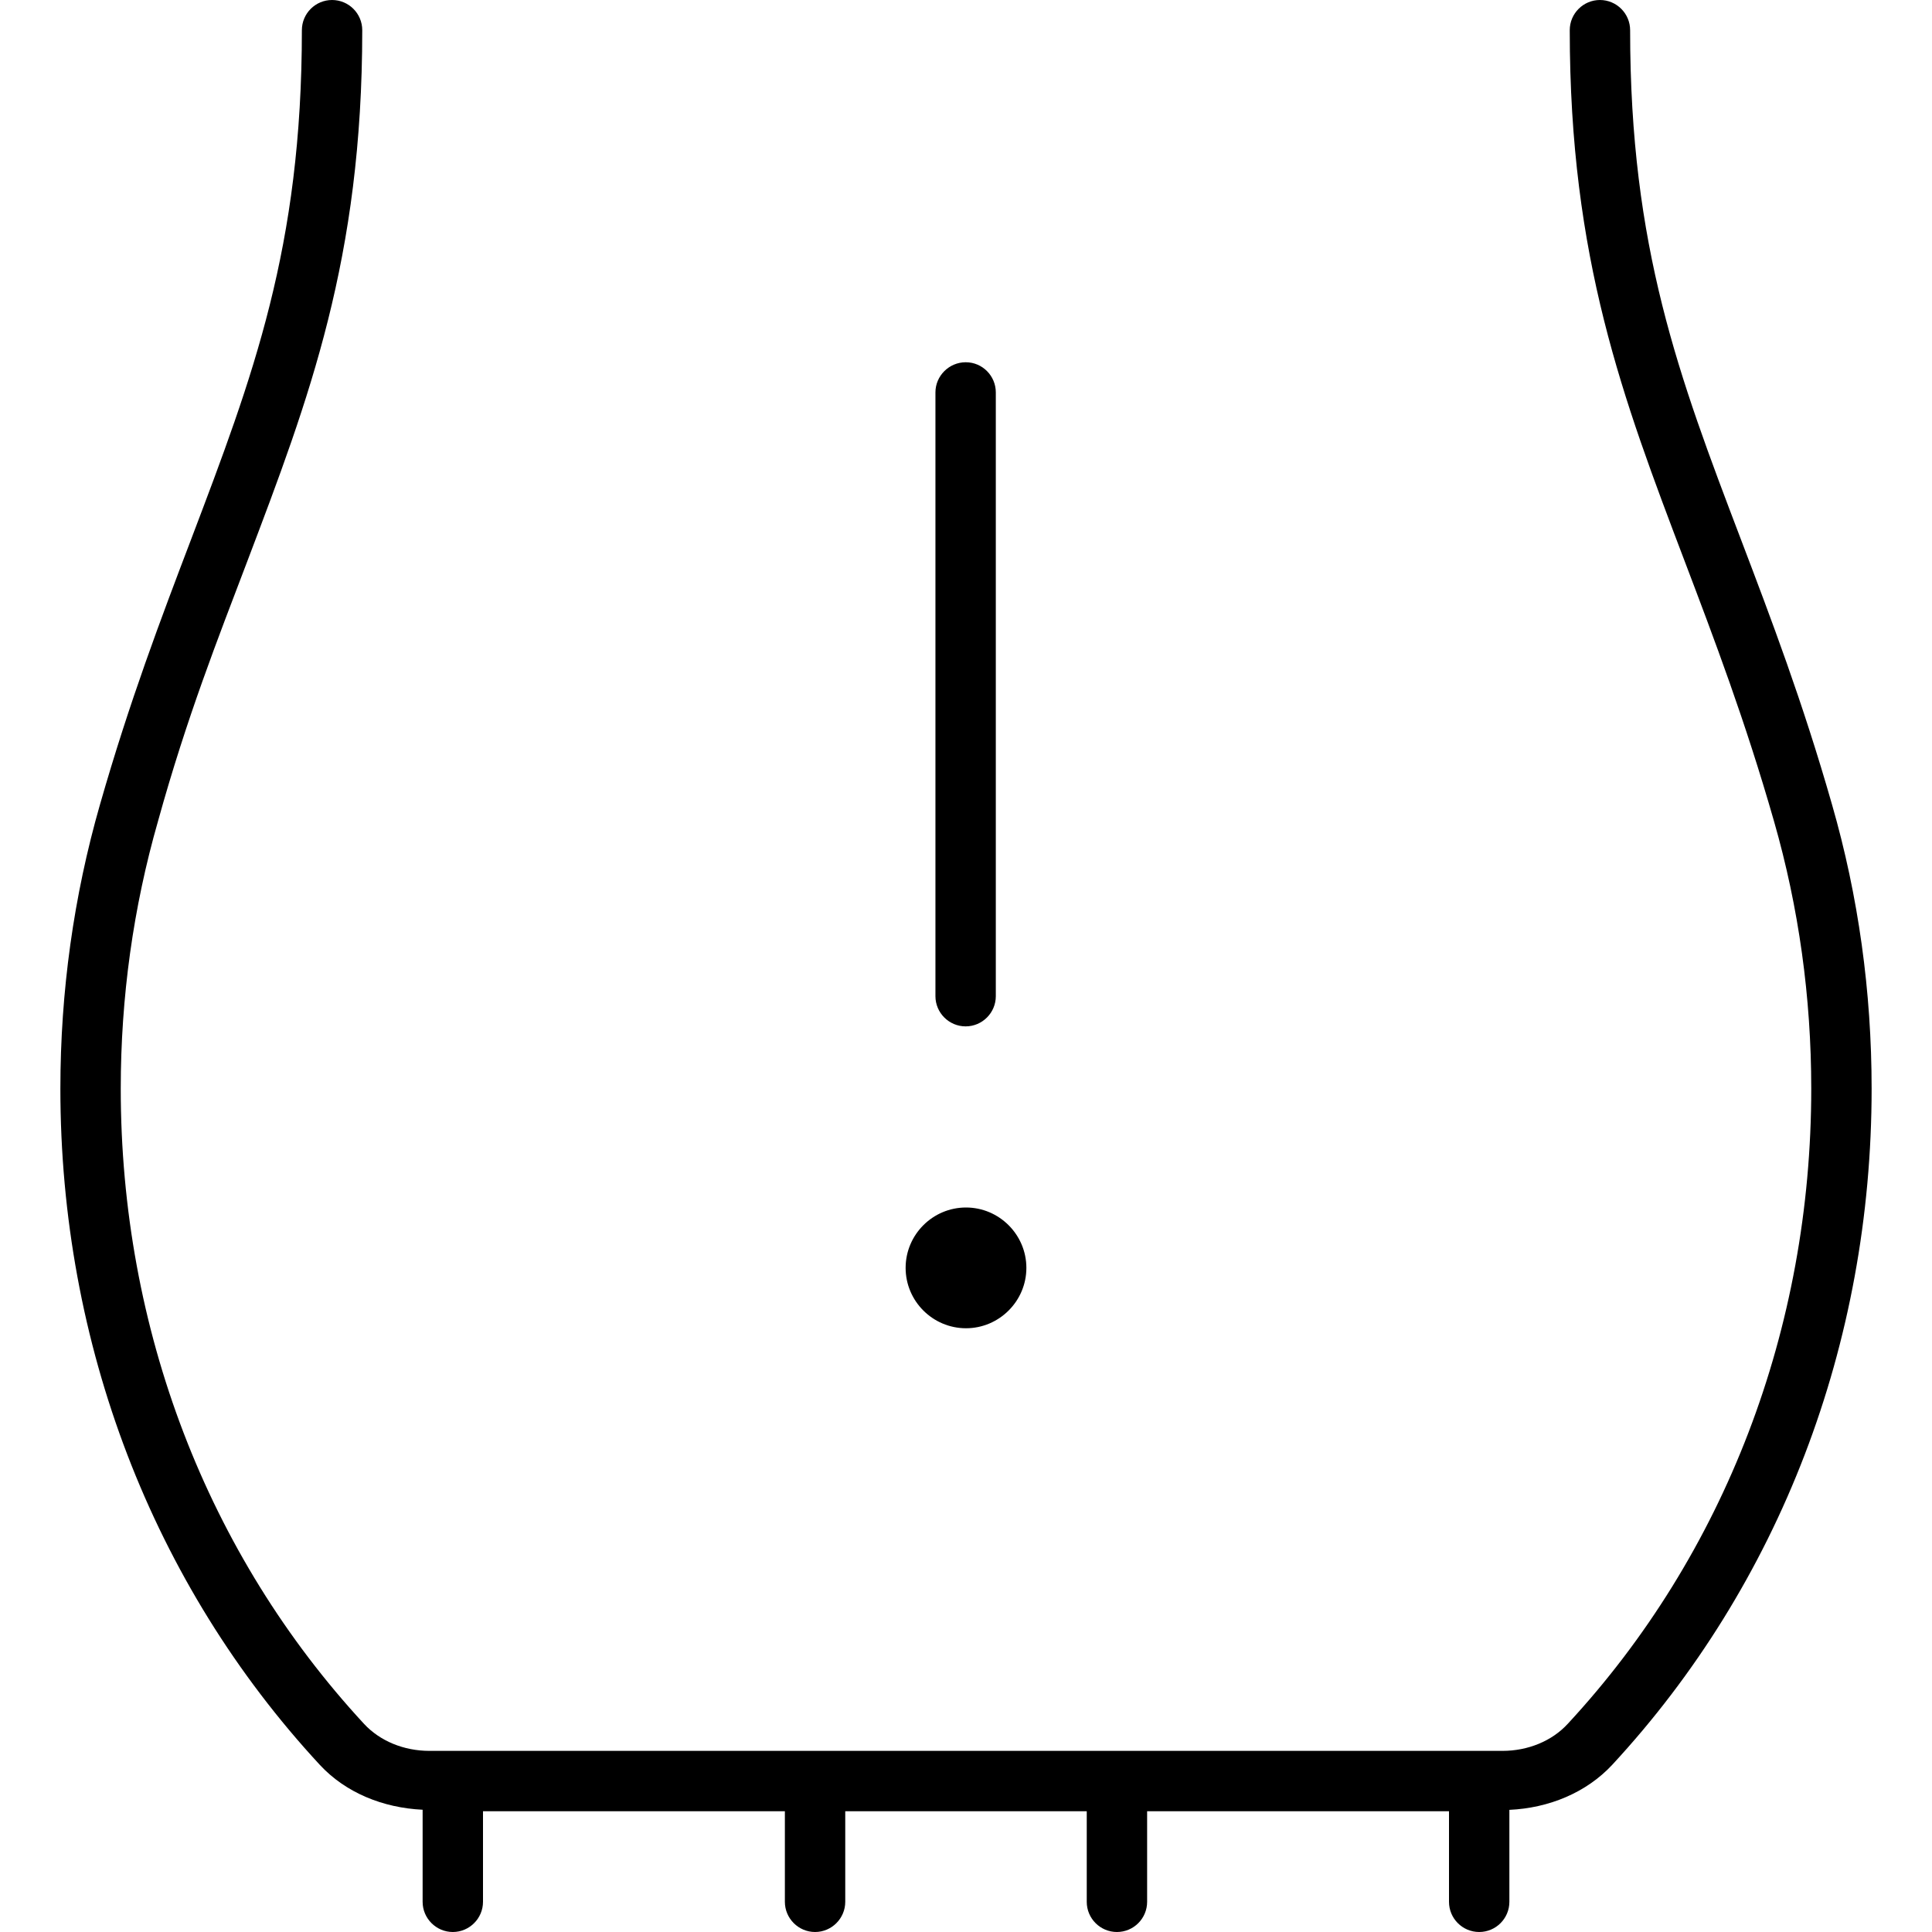 <svg xmlns="http://www.w3.org/2000/svg" viewBox="0 0 512 512"><!--! Font Awesome Pro 6.0.0-alpha3 by @fontawesome - https://fontawesome.com License - https://fontawesome.com/license (Commercial License) --><path d="M256 352C264.8 352 272 344.8 272 336S264.8 320 256 320s-16 7.178-16 16S247.2 352 256 352zM255.9 272c4.406 0 8-3.594 8-8v-160c0-4.406-3.562-8-7.969-8S247.9 99.59 247.9 104v160C247.9 268.4 251.5 272 255.9 272zM485.5 213.2c-7.812-27.31-16.12-49.17-24.16-70.31C444.9 99.7 432 65.59 432 8C432 3.578 428.4 0 424 0S416 3.578 416 8c0 60.53 14.09 97.63 30.41 140.6c7.906 20.83 16.09 42.38 23.72 69.03C476.7 240.5 480 264.3 480 288.5c0 63.63-22.91 123.4-64.5 168.3C411.3 461.4 404.9 464 398.2 464H113.8c-6.781 0-13.12-2.609-17.34-7.172C54.91 411.9 32 352.2 32 288.5C32 264.3 35.31 240.5 41.88 217.6C49.5 190.1 57.69 169.4 65.59 148.6C81.91 105.6 96 68.53 96 8C96 3.578 92.41 0 88 0S80 3.578 80 8c0 57.59-12.94 91.7-29.34 134.9C42.63 164 34.31 185.9 26.5 213.2C19.53 237.5 16 262.8 16 288.5c0 67.67 24.41 131.3 68.75 179.2C91.61 475.1 101.5 479.1 112 479.6V504C112 508.4 115.6 512 120 512S128 508.4 128 504V480h80v24C208 508.4 211.6 512 216 512S224 508.4 224 504V480h64v24c0 4.418 3.582 8 8 8s8-3.582 8-8V480H384v24c0 4.418 3.582 8 8 8s8-3.582 8-8v-24.37c10.5-.482 20.39-4.562 27.25-11.93C471.6 419.8 496 356.2 496 288.5C496 262.8 492.5 237.5 485.5 213.2z"/></svg>
